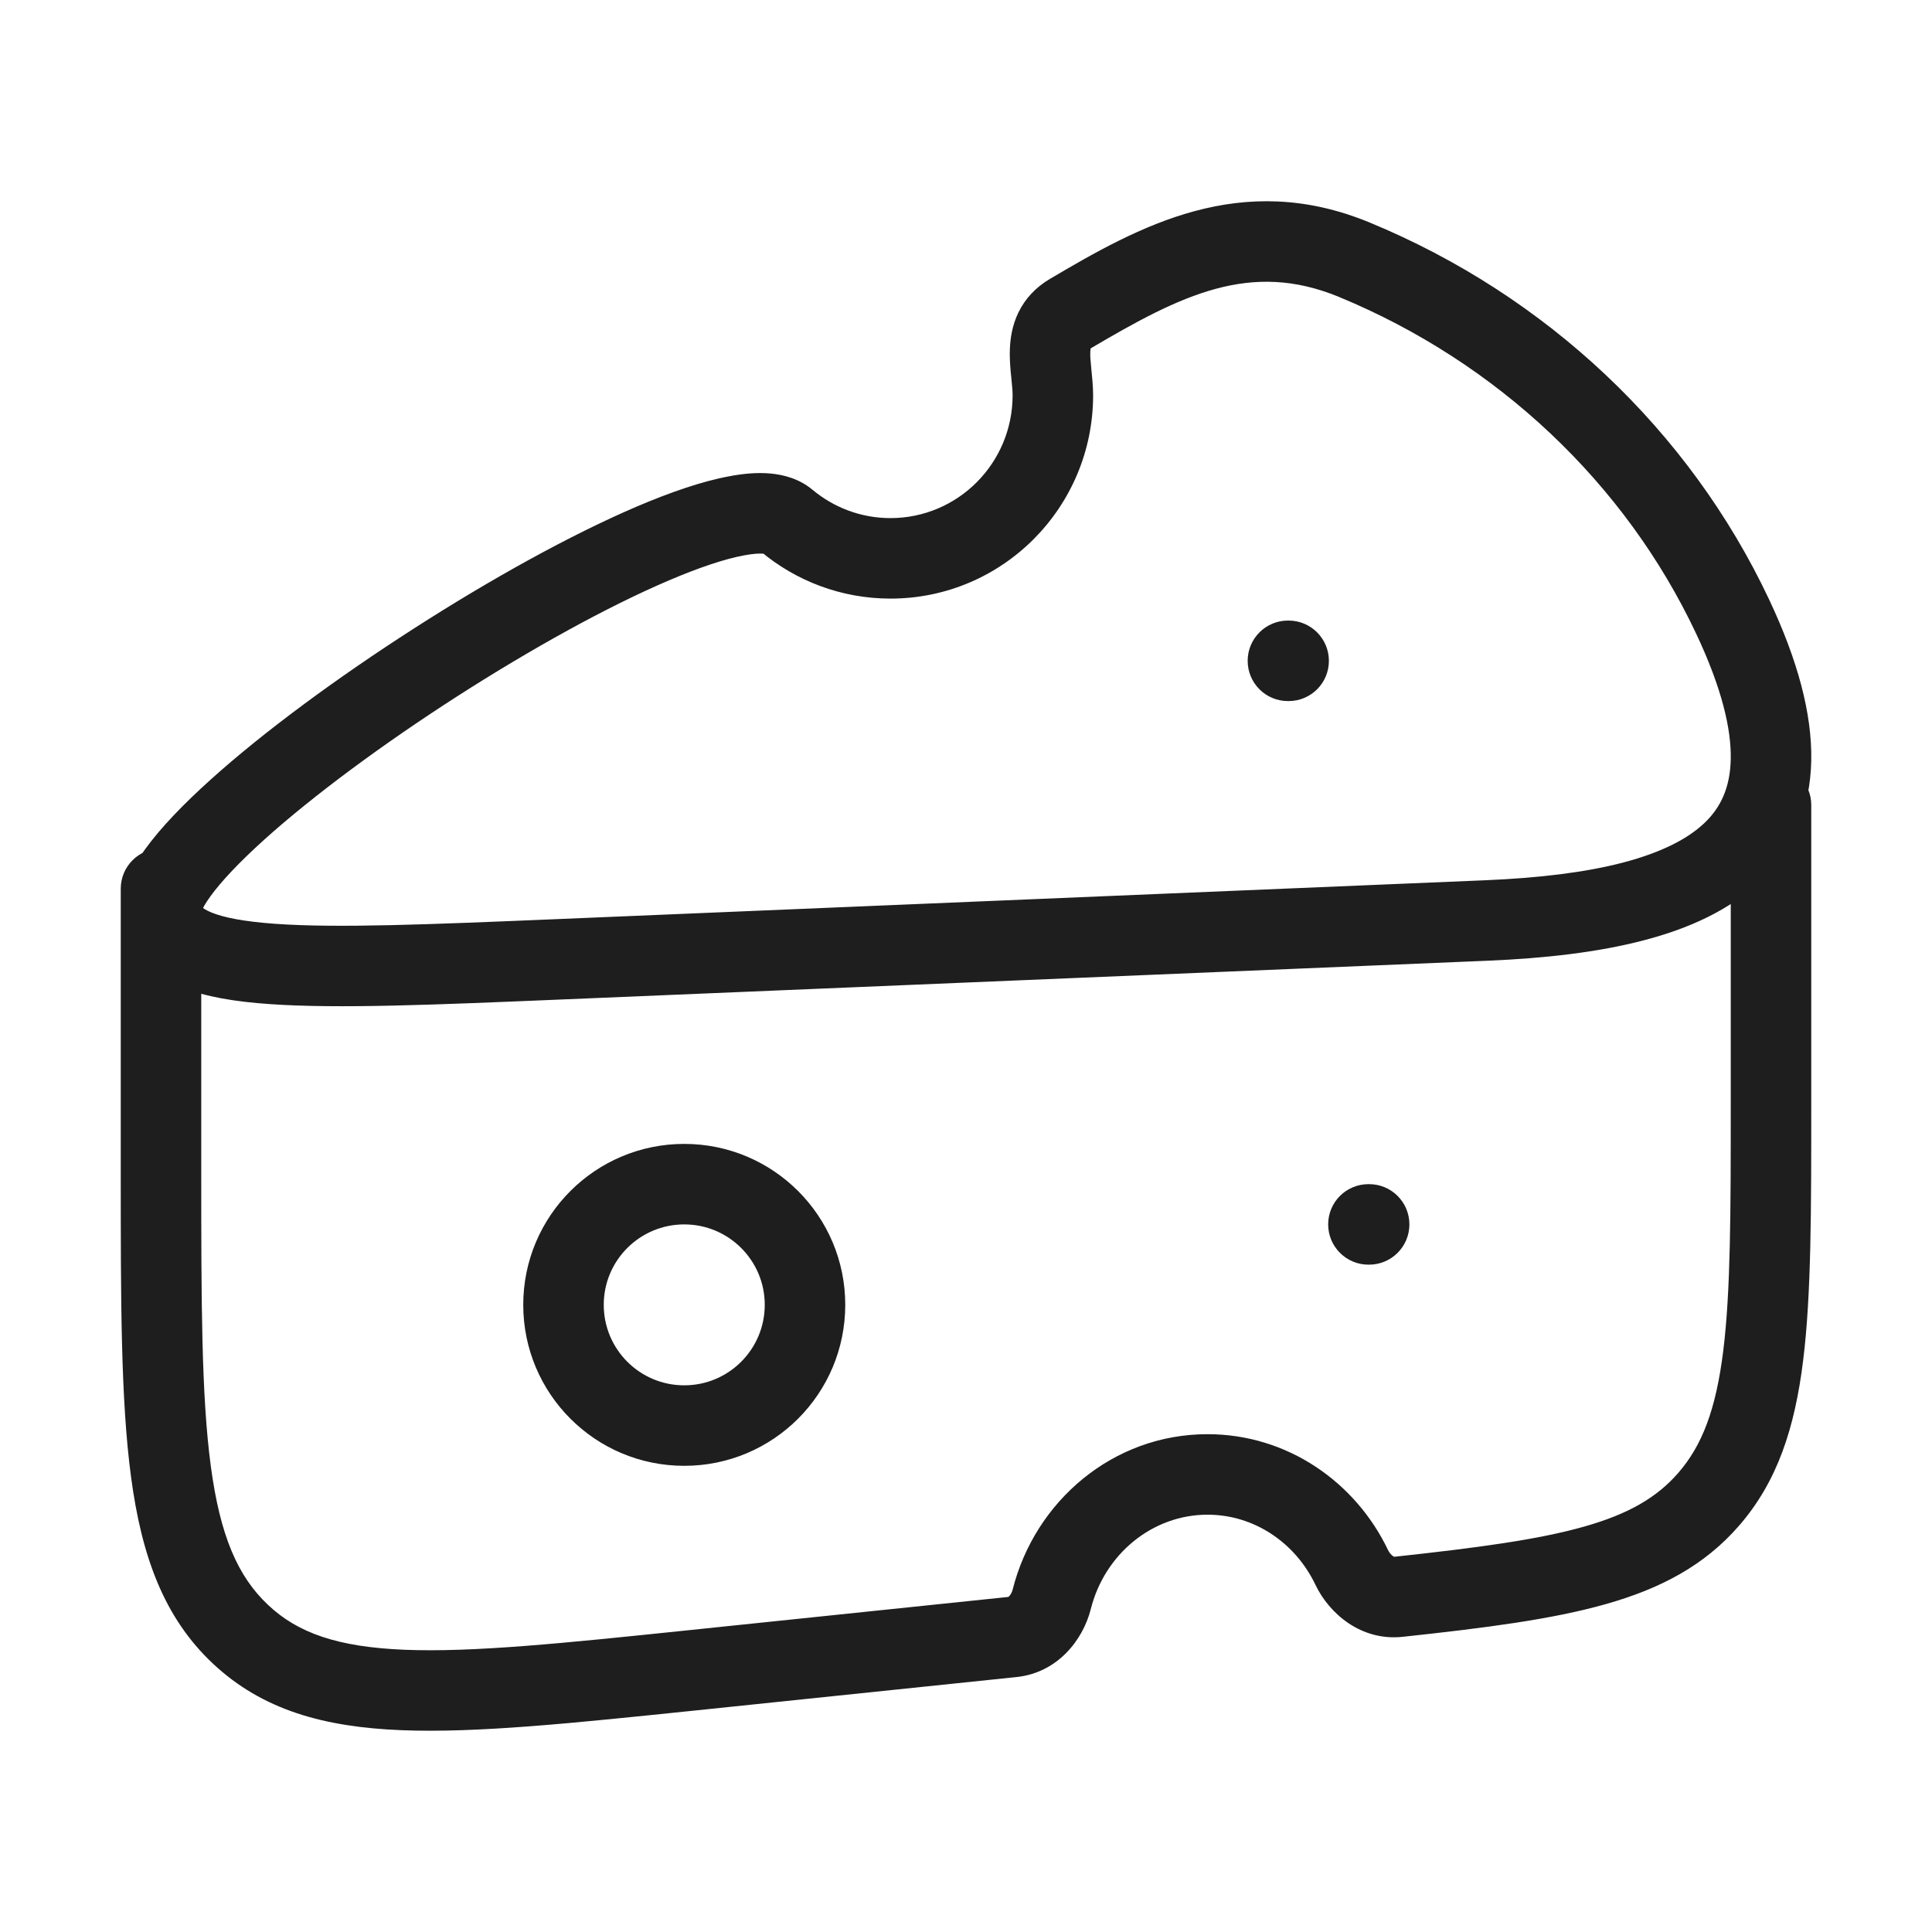<svg width="24" height="24" viewBox="0 0 24 24" fill="none" xmlns="http://www.w3.org/2000/svg">
<path d="M22.5 10C22.5 9.724 22.276 9.5 22 9.5C21.724 9.5 21.5 9.724 21.5 10H22H22.5ZM2.5 11.04C2.5 10.763 2.276 10.54 2 10.54C1.724 10.54 1.5 10.763 1.5 11.04H2H2.5ZM8.597 20.749L8.545 20.252L8.597 20.749ZM2.987 20.301L3.33 19.937H3.33L2.987 20.301ZM21.224 18.626L20.847 18.298V18.298L21.224 18.626ZM16.792 19.472L17.243 19.256L16.792 19.472ZM17.373 19.836L17.319 19.339H17.319L17.373 19.836ZM13.065 19.867L12.58 19.745H12.58L13.065 19.867ZM12.575 20.336L12.627 20.833H12.627L12.575 20.336ZM18.469 11.434L18.49 11.934L18.469 11.434ZM6.93 11.918L6.909 11.418L6.93 11.918ZM21.523 7.659L21.071 7.873L21.523 7.659ZM16.823 3.226L16.632 3.688L16.823 3.226ZM2.012 11.393L2.488 11.242L2.488 11.242L2.012 11.393ZM9.773 6.468L9.452 6.852L9.452 6.852L9.773 6.468ZM13.296 3.896L13.042 3.465V3.465L13.296 3.896ZM16.008 8.709C16.284 8.709 16.508 8.486 16.508 8.209C16.508 7.933 16.284 7.709 16.008 7.709V8.209V8.709ZM15.999 7.709C15.723 7.709 15.499 7.933 15.499 8.209C15.499 8.486 15.723 8.709 15.999 8.709V8.209V7.709ZM17.008 15.71C17.284 15.71 17.508 15.486 17.508 15.21C17.508 14.933 17.284 14.71 17.008 14.71V15.21V15.71ZM16.999 14.71C16.723 14.71 16.499 14.933 16.499 15.21C16.499 15.486 16.723 15.71 16.999 15.71V15.21V14.71ZM22 10H21.5V13.711H22H22.5V10H22ZM2 14.543H2.5V11.04H2H1.5V14.543H2ZM8.597 20.749L8.545 20.252C6.989 20.414 5.876 20.528 5.026 20.494C4.194 20.46 3.7 20.286 3.33 19.937L2.987 20.301L2.644 20.665C3.261 21.245 4.031 21.455 4.986 21.493C5.925 21.531 7.123 21.405 8.649 21.247L8.597 20.749ZM2 14.543H1.5C1.5 16.139 1.499 17.386 1.628 18.348C1.758 19.322 2.031 20.089 2.644 20.665L2.987 20.301L3.33 19.937C2.956 19.585 2.735 19.083 2.619 18.215C2.501 17.335 2.5 16.167 2.5 14.543H2ZM22 13.711H21.5C21.5 15.066 21.499 16.035 21.407 16.779C21.316 17.511 21.144 17.957 20.847 18.298L21.224 18.626L21.602 18.954C22.081 18.404 22.296 17.735 22.399 16.902C22.501 16.082 22.5 15.04 22.5 13.711H22ZM16.792 19.472L17.243 19.256C16.84 18.412 15.993 17.816 15 17.816V18.316V18.816C15.578 18.816 16.09 19.162 16.341 19.687L16.792 19.472ZM17.373 19.836L17.426 20.333C18.451 20.223 19.281 20.116 19.947 19.927C20.627 19.735 21.172 19.448 21.602 18.954L21.224 18.626L20.847 18.298C20.583 18.601 20.232 18.808 19.675 18.965C19.102 19.127 18.354 19.227 17.319 19.339L17.373 19.836ZM15 18.316V17.816C13.825 17.816 12.857 18.648 12.58 19.745L13.065 19.867L13.55 19.989C13.723 19.302 14.318 18.816 15 18.816V18.316ZM12.575 20.336L12.523 19.838L8.545 20.252L8.597 20.749L8.649 21.247L12.627 20.833L12.575 20.336ZM13.065 19.867L12.58 19.745C12.571 19.783 12.552 19.812 12.537 19.828C12.523 19.841 12.518 19.839 12.523 19.838L12.575 20.336L12.627 20.833C13.136 20.78 13.453 20.374 13.55 19.989L13.065 19.867ZM16.792 19.472L16.341 19.687C16.513 20.047 16.91 20.389 17.426 20.333L17.373 19.836L17.319 19.339C17.325 19.338 17.321 19.342 17.305 19.331C17.285 19.318 17.261 19.293 17.243 19.256L16.792 19.472ZM18.469 11.434L18.448 10.935L6.909 11.418L6.93 11.918L6.951 12.417L18.49 11.934L18.469 11.434ZM21.523 7.659L21.976 7.446C20.986 5.346 19.209 3.67 17.014 2.764L16.823 3.226L16.632 3.688C18.603 4.502 20.191 6.004 21.071 7.873L21.523 7.659ZM6.93 11.918L6.909 11.418C5.332 11.484 4.194 11.531 3.419 11.476C3.03 11.448 2.779 11.398 2.626 11.335C2.554 11.305 2.519 11.279 2.504 11.265C2.492 11.254 2.49 11.248 2.488 11.242L2.012 11.393L1.535 11.544C1.651 11.91 1.932 12.132 2.247 12.26C2.549 12.384 2.927 12.444 3.348 12.473C4.194 12.533 5.401 12.482 6.951 12.417L6.93 11.918ZM11.062 6.936V7.436C12.454 7.436 13.579 6.303 13.579 4.91H13.079H12.579C12.579 5.755 11.898 6.436 11.062 6.436V6.936ZM9.773 6.468L9.452 6.852C9.888 7.216 10.45 7.436 11.062 7.436V6.936V6.436C10.694 6.436 10.357 6.304 10.093 6.084L9.773 6.468ZM13.296 3.896L13.55 4.327C14.678 3.661 15.535 3.235 16.632 3.688L16.823 3.226L17.014 2.764C15.414 2.103 14.146 2.813 13.042 3.465L13.296 3.896ZM18.469 11.434L18.49 11.934C19.194 11.904 19.851 11.83 20.419 11.681C20.983 11.534 21.497 11.303 21.877 10.933C22.271 10.551 22.488 10.051 22.5 9.447C22.511 8.863 22.33 8.197 21.976 7.446L21.523 7.659L21.071 7.873C21.39 8.55 21.507 9.056 21.5 9.428C21.493 9.783 21.376 10.027 21.181 10.216C20.971 10.419 20.641 10.589 20.166 10.714C19.694 10.838 19.115 10.907 18.448 10.935L18.469 11.434ZM9.773 6.468L10.093 6.084C9.928 5.946 9.733 5.897 9.57 5.882C9.404 5.867 9.23 5.884 9.061 5.916C8.723 5.978 8.328 6.115 7.914 6.291C7.081 6.647 6.083 7.202 5.138 7.81C4.192 8.417 3.276 9.09 2.613 9.688C2.283 9.985 1.998 10.279 1.803 10.549C1.706 10.683 1.619 10.829 1.563 10.981C1.509 11.129 1.468 11.331 1.535 11.544L2.012 11.393L2.488 11.242C2.513 11.322 2.488 11.362 2.502 11.325C2.514 11.291 2.546 11.228 2.614 11.134C2.749 10.948 2.974 10.709 3.282 10.431C3.893 9.881 4.761 9.24 5.678 8.651C6.596 8.062 7.542 7.537 8.307 7.211C8.691 7.047 9.009 6.942 9.243 6.899C9.36 6.877 9.437 6.874 9.48 6.878C9.526 6.882 9.498 6.89 9.452 6.852L9.773 6.468ZM13.079 4.91H13.579C13.579 4.791 13.565 4.669 13.557 4.585C13.547 4.489 13.542 4.426 13.544 4.374C13.546 4.325 13.553 4.314 13.55 4.32C13.544 4.333 13.535 4.335 13.55 4.327L13.296 3.896L13.042 3.465C12.866 3.569 12.735 3.71 12.652 3.88C12.573 4.042 12.55 4.205 12.545 4.337C12.54 4.466 12.552 4.593 12.562 4.685C12.572 4.789 12.579 4.853 12.579 4.91H13.079ZM16.008 8.209V7.709H15.999V8.209V8.709H16.008V8.209ZM17.008 15.21V14.71H16.999V15.21V15.71H17.008V15.21ZM7 16.209H6.5C6.5 17.314 7.395 18.209 8.5 18.209V17.709V17.209C7.948 17.209 7.5 16.762 7.5 16.209H7ZM8.5 17.709V18.209C9.605 18.209 10.5 17.314 10.5 16.209H10H9.5C9.5 16.762 9.052 17.209 8.5 17.209V17.709ZM10 16.209H10.5C10.5 15.105 9.605 14.21 8.5 14.21V14.71V15.21C9.052 15.21 9.5 15.657 9.5 16.209H10ZM8.5 14.71V14.21C7.395 14.21 6.5 15.105 6.5 16.209H7H7.5C7.5 15.657 7.948 15.21 8.5 15.21V14.71Z" fill="#1E1E1E"/>
</svg>
